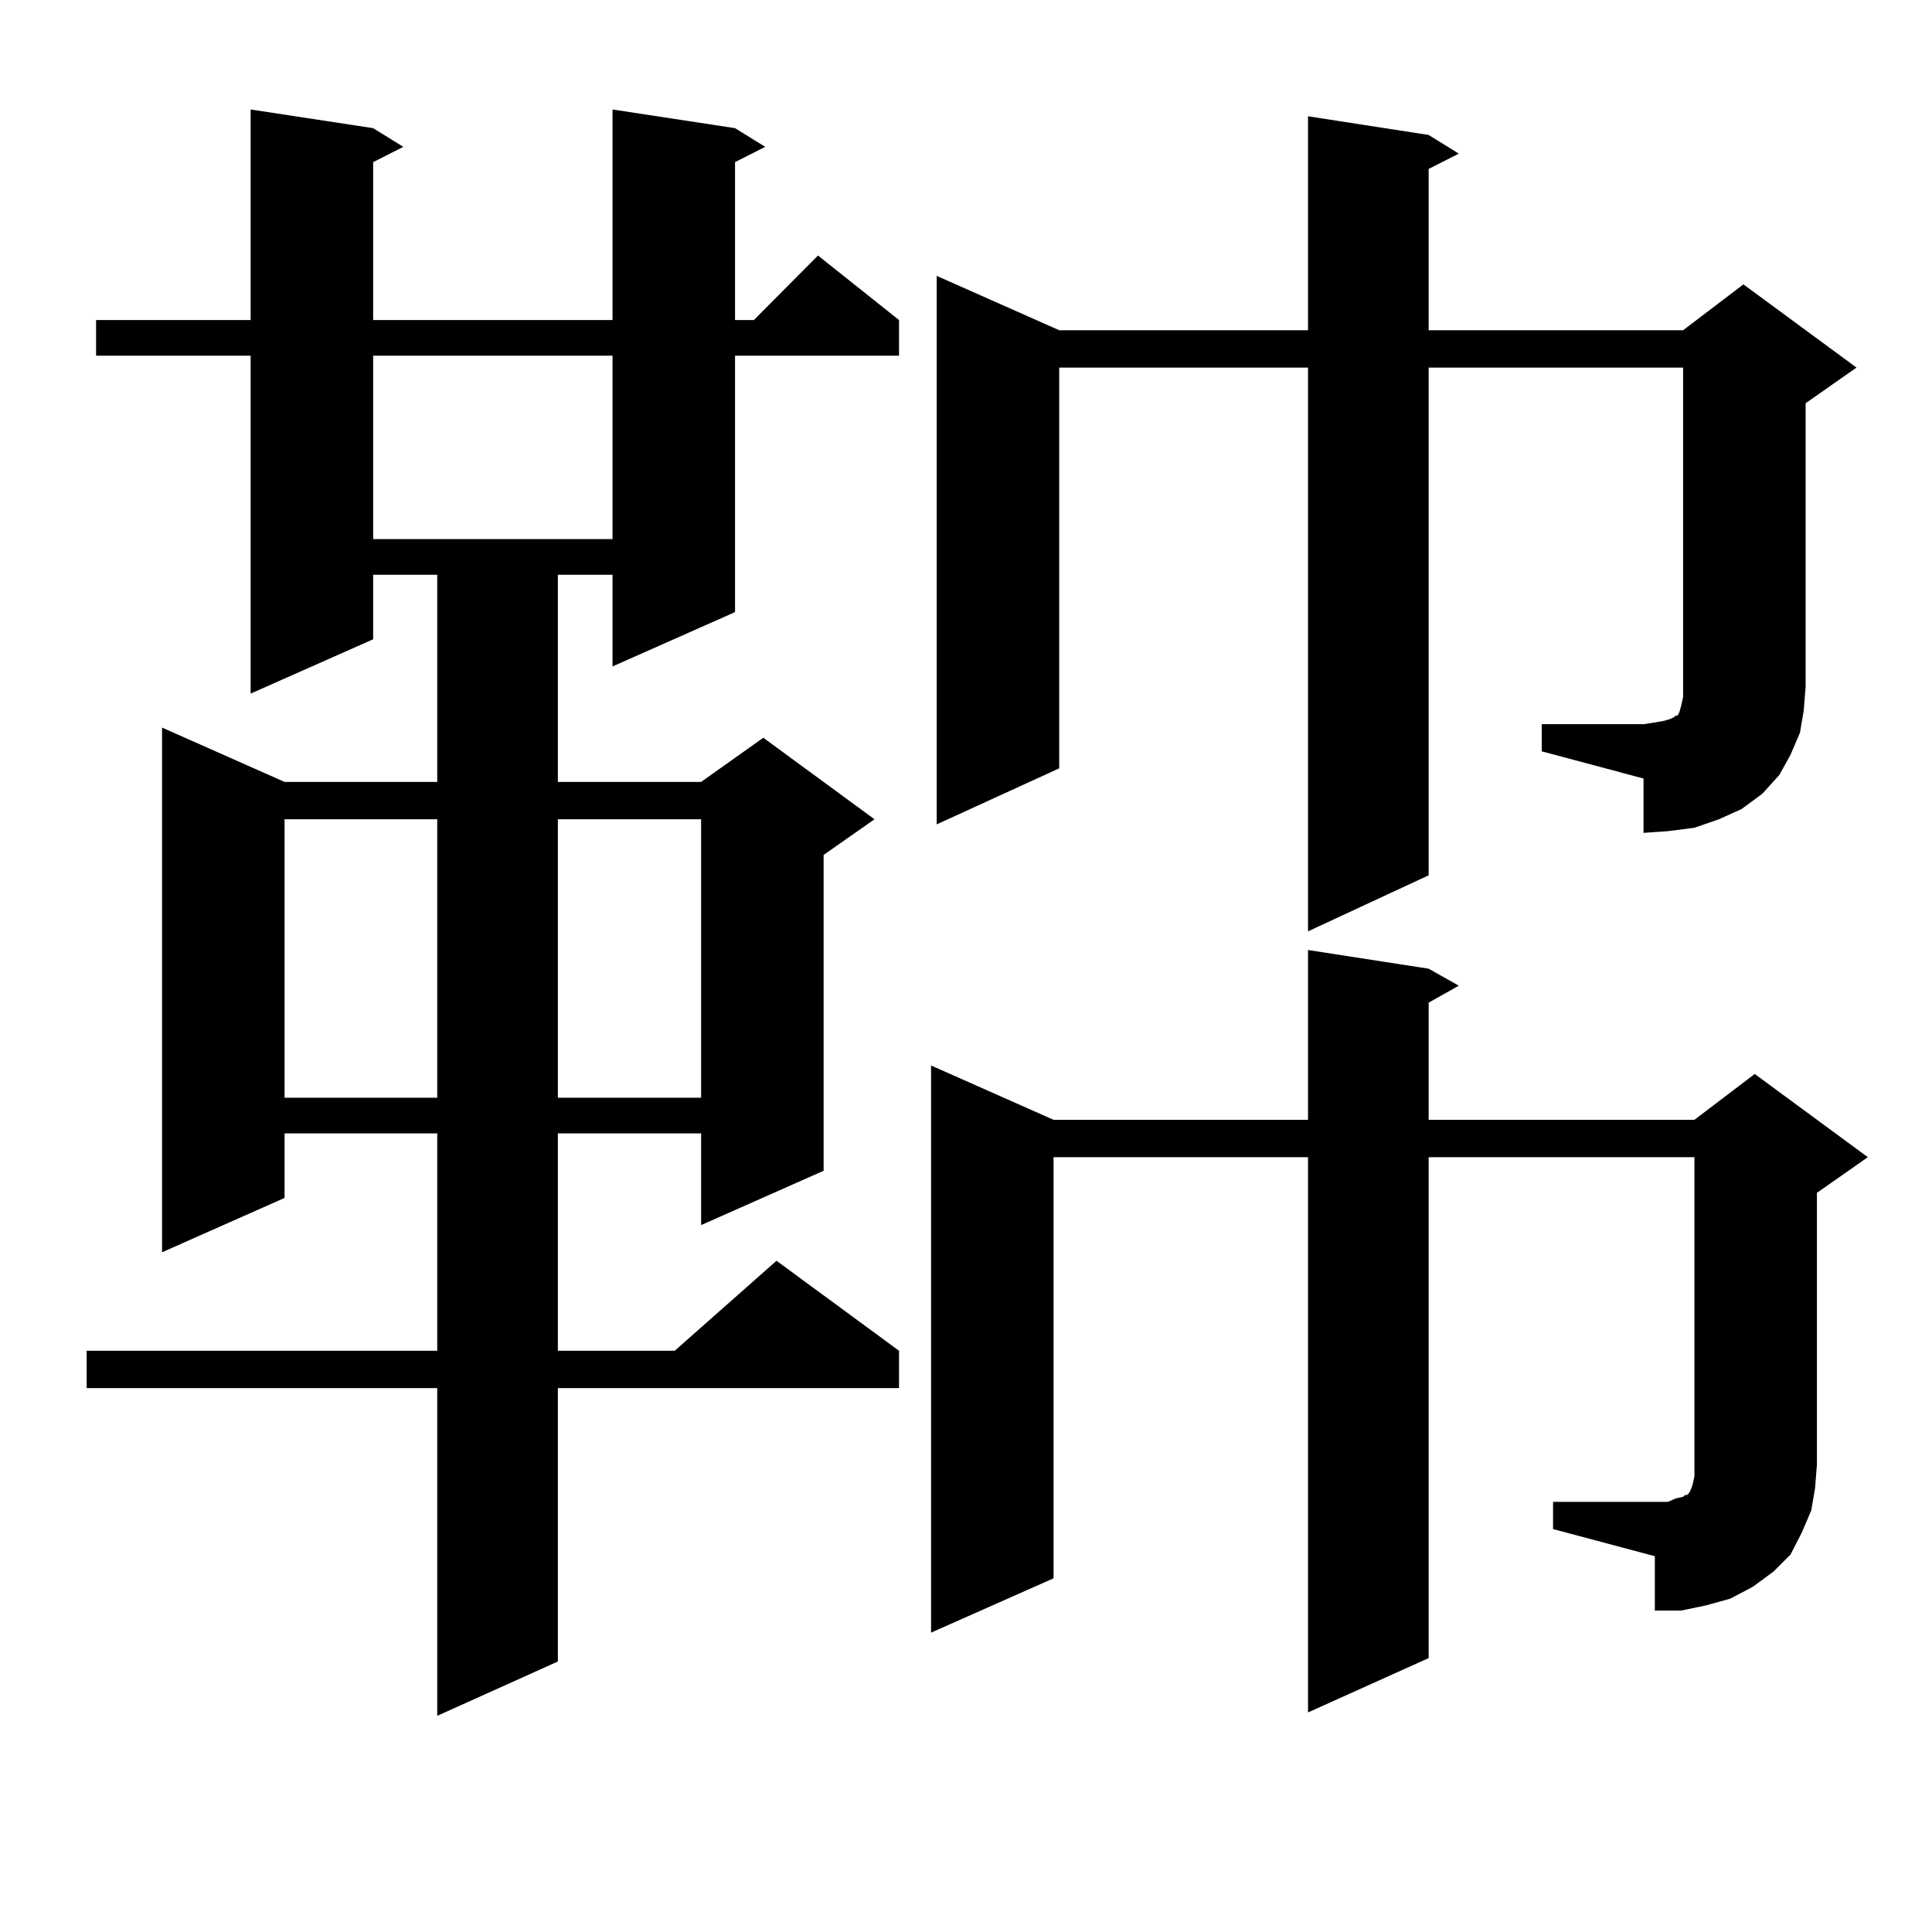 <?xml version="1.0" encoding="utf-8"?>
<!-- Generator: Adobe Illustrator 16.0.0, SVG Export Plug-In . SVG Version: 6.00 Build 0)  -->
<!DOCTYPE svg PUBLIC "-//W3C//DTD SVG 1.1//EN" "http://www.w3.org/Graphics/SVG/1.1/DTD/svg11.dtd">
<svg version="1.1" id="图层_1" xmlns="http://www.w3.org/2000/svg" xmlns:xlink="http://www.w3.org/1999/xlink" x="0px" y="0px"
	 width="1000px" height="1000px" viewBox="0 0 1000 1000" enable-background="new 0 0 1000 1000" xml:space="preserve">
<path d="M380.454,66.336l15.609,9.668l-15.609,7.91v81.738h9.756l33.17-33.398l41.95,33.398v18.457h-84.876v132.715l-63.413,28.125
	v-47.461h-28.292v107.227h74.145l32.194-22.852l57.56,42.188l-26.341,18.457v163.477l-63.413,28.125v-47.461h-74.145v112.5h60.486
	l52.682-46.582l63.413,46.582v19.336H288.749v141.504l-62.437,28.125V718.484H44.853v-19.336h181.459v-112.5H147.29v33.398
	l-63.413,28.125V376.59l63.413,28.125h79.022V297.488h-33.17v33.398l-63.413,28.125V184.109H49.731v-18.457h79.998V56.668
	l63.413,9.668l15.609,9.668l-15.609,7.91v81.738h123.899V56.668L380.454,66.336z M147.29,424.051v144.141h79.022V424.051H147.29z
	 M193.142,184.109v94.922h123.899v-94.922H193.142z M288.749,424.051v144.141h74.145V424.051H288.749z M803.858,777.371h59.511
	l3.902-1.758l3.902-0.879l0.976-0.879h0.976l0.976-0.879l0.976-1.758l0.976-2.637l0.976-4.395V598.953H739.47V858.23l-62.438,28.125
	V598.953H545.328v217.969l-63.413,28.125V551.492l63.413,28.125h131.704v-87.891l62.438,9.668l15.609,8.789l-15.609,8.789v60.645
	h137.558l31.219-23.73l58.535,43.066L940.44,617.41v140.625l-0.976,12.305l-1.951,11.426l-4.878,11.426l-5.854,11.426l-8.78,8.789
	l-10.731,7.91l-11.707,6.152l-12.683,3.516l-12.683,2.637H856.54v-28.125l-52.682-14.063V777.371z M798.005,374.832h52.682
	l5.854-0.879l4.878-0.879l2.927-0.879l1.951-0.879l0.976-0.879h0.976l0.976-1.758l0.976-3.516l0.976-4.395v-5.273V190.262H739.47
	v262.793l-62.438,29.004V190.262H548.255v207.422l-63.413,29.004V142.801l63.413,28.125h128.777V60.184l62.438,9.668l15.609,9.668
	l-15.609,7.91v83.496h131.704l31.219-23.73l58.535,43.066l-26.341,18.457v146.777l-0.976,12.305l-1.951,11.426l-4.878,11.426
	l-5.854,10.547l-8.78,9.668l-10.731,7.91l-11.707,5.273l-12.683,4.395l-13.658,1.758l-12.683,0.879v-28.125l-52.682-14.063V374.832z
	"/>
</svg>

